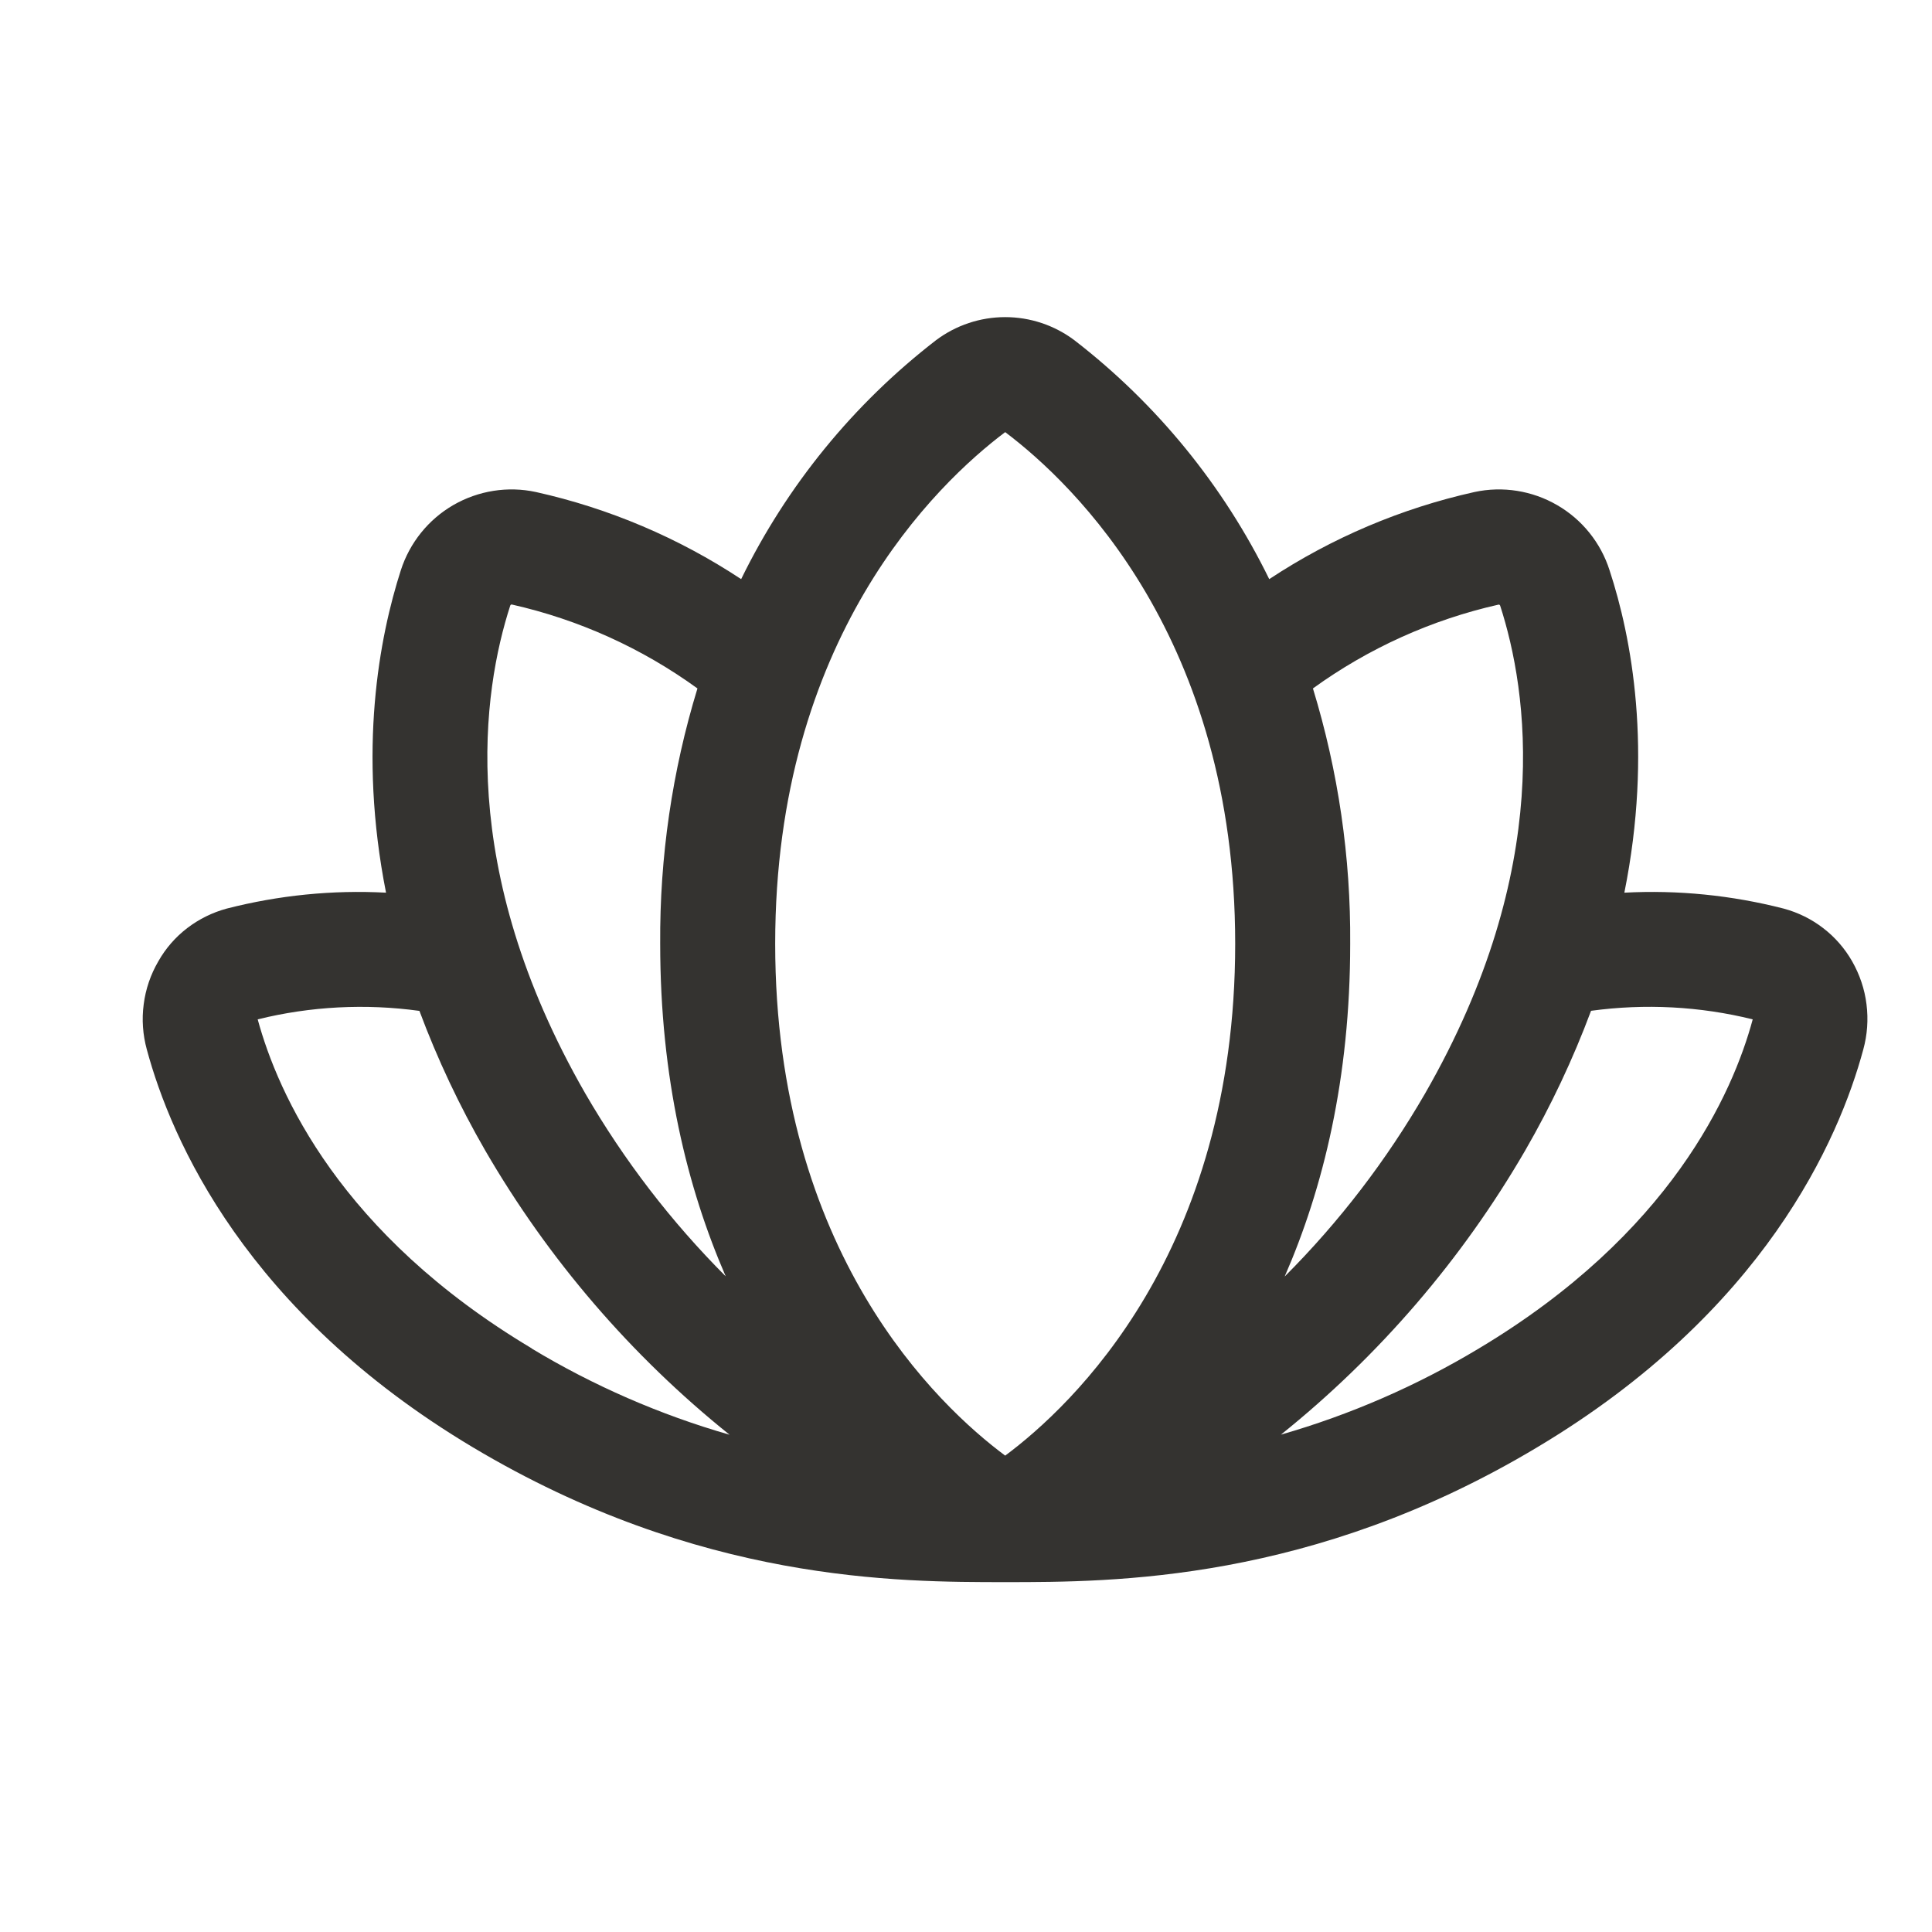 <svg width="21" height="21" viewBox="0 0 21 21" fill="none" xmlns="http://www.w3.org/2000/svg">
<path d="M20.132 10.449C20.052 10.309 19.945 10.186 19.817 10.088C19.69 9.99 19.544 9.918 19.388 9.876C18.823 9.731 18.239 9.672 17.656 9.703C17.968 8.152 17.734 6.926 17.495 6.198C17.4 5.9 17.197 5.647 16.925 5.49C16.654 5.333 16.334 5.282 16.027 5.348C15.232 5.525 14.476 5.846 13.796 6.295C13.299 5.279 12.574 4.39 11.678 3.698C11.461 3.535 11.197 3.447 10.926 3.447C10.655 3.447 10.391 3.535 10.174 3.698C9.278 4.39 8.553 5.278 8.056 6.295C7.376 5.846 6.62 5.525 5.825 5.348C5.519 5.282 5.199 5.333 4.927 5.49C4.656 5.647 4.453 5.9 4.357 6.198C4.123 6.926 3.889 8.151 4.196 9.703C3.614 9.672 3.03 9.731 2.464 9.876C2.309 9.918 2.163 9.99 2.035 10.088C1.907 10.186 1.8 10.309 1.721 10.449C1.637 10.593 1.583 10.751 1.562 10.916C1.54 11.08 1.552 11.248 1.596 11.408C1.861 12.39 2.674 14.258 5.137 15.73C7.6 17.201 9.764 17.197 10.93 17.197C12.096 17.197 14.264 17.197 16.711 15.73C19.175 14.258 19.988 12.39 20.253 11.408C20.297 11.248 20.309 11.081 20.288 10.916C20.268 10.752 20.214 10.593 20.132 10.449ZM5.546 6.583C5.547 6.579 5.55 6.575 5.553 6.573C5.556 6.571 5.561 6.57 5.564 6.571C6.291 6.735 6.977 7.045 7.581 7.483C7.306 8.382 7.17 9.317 7.176 10.257C7.176 11.721 7.471 12.913 7.888 13.873C7.295 13.279 6.782 12.611 6.361 11.884C4.953 9.433 5.246 7.509 5.546 6.583ZM5.781 14.657C3.697 13.413 3.021 11.888 2.801 11.08C3.376 10.938 3.973 10.907 4.559 10.988C4.755 11.513 4.994 12.02 5.274 12.505C5.961 13.69 6.862 14.738 7.93 15.595C7.175 15.378 6.451 15.063 5.778 14.657H5.781ZM10.926 15.822C10.197 15.28 8.426 13.616 8.426 10.257C8.426 6.939 10.175 5.262 10.926 4.697C11.678 5.264 13.426 6.941 13.426 10.258C13.426 13.616 11.655 15.28 10.926 15.822ZM14.271 7.483C14.875 7.046 15.561 6.736 16.288 6.572C16.292 6.571 16.296 6.572 16.299 6.574C16.302 6.576 16.305 6.58 16.306 6.583C16.606 7.509 16.899 9.433 15.491 11.884C15.071 12.611 14.558 13.281 13.964 13.875C14.382 12.917 14.676 11.723 14.676 10.259C14.683 9.319 14.546 8.382 14.271 7.483ZM19.051 11.081C18.835 11.882 18.16 13.41 16.075 14.657C15.402 15.062 14.678 15.377 13.923 15.594C14.991 14.737 15.892 13.689 16.579 12.504C16.859 12.019 17.098 11.512 17.294 10.987C17.88 10.907 18.477 10.938 19.051 11.08V11.081Z" fill="#343330"/>
</svg>
